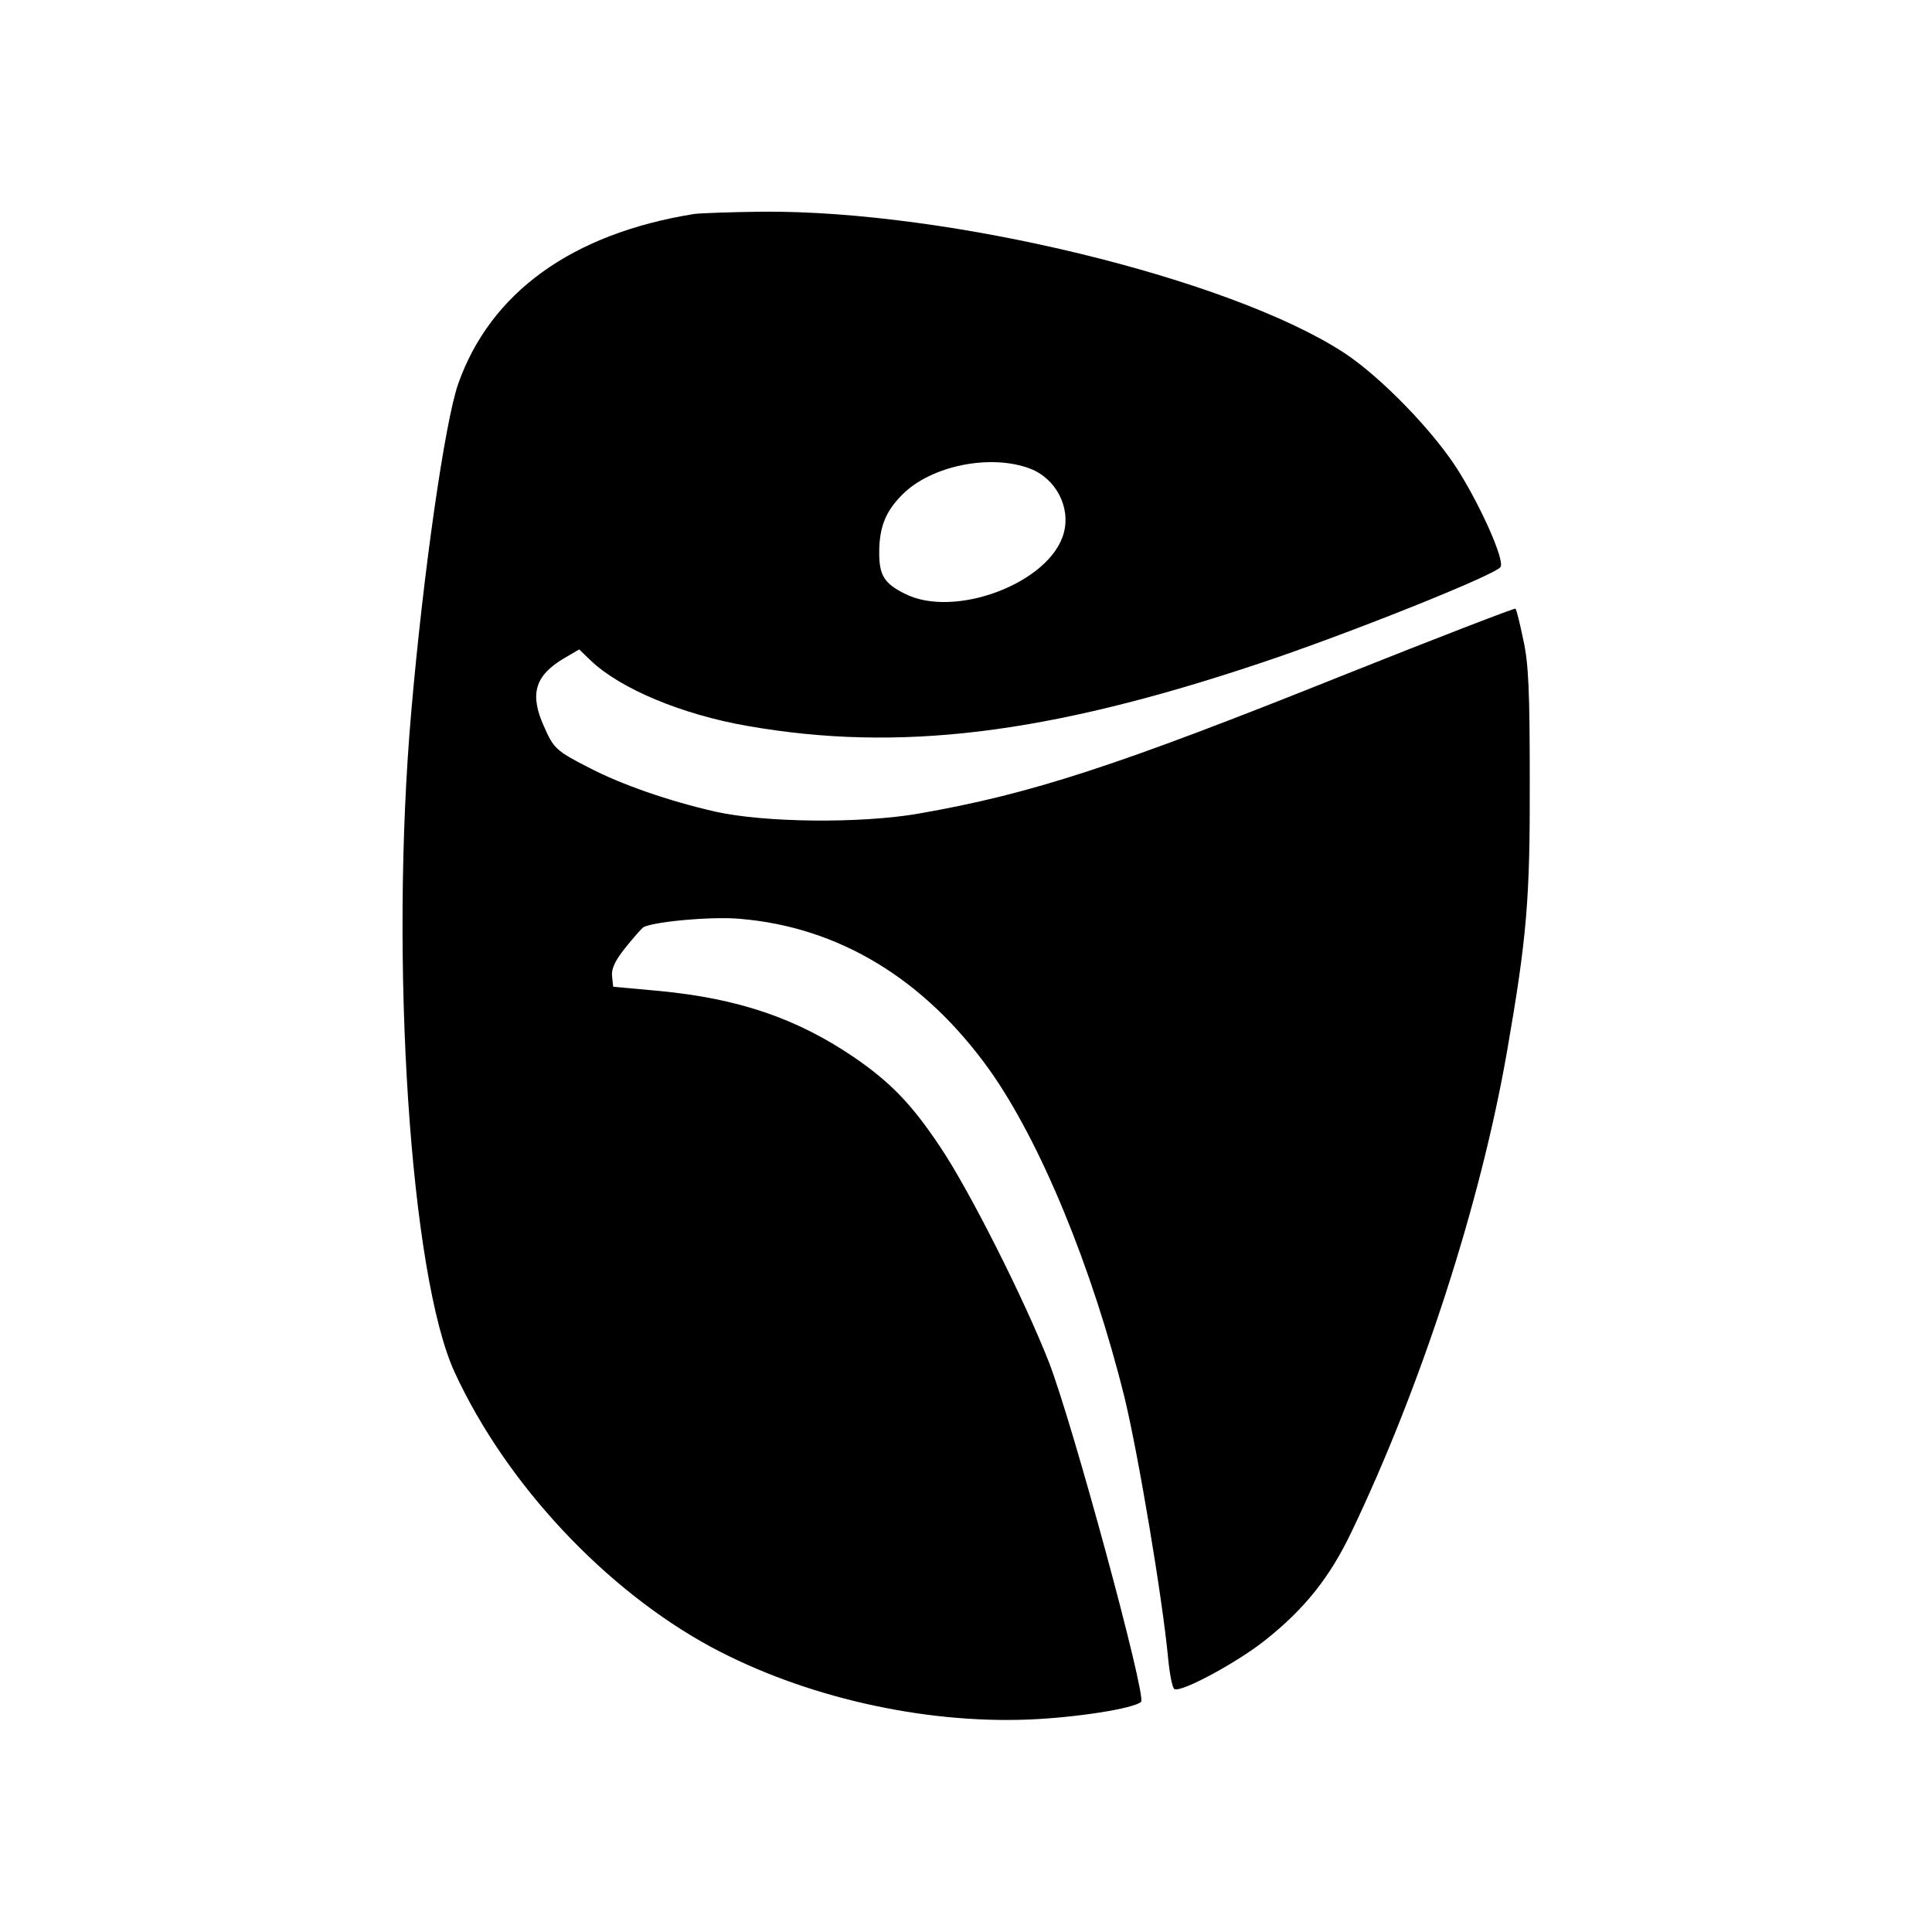 <?xml version="1.0" standalone="no"?>
<!DOCTYPE svg PUBLIC "-//W3C//DTD SVG 20010904//EN"
 "http://www.w3.org/TR/2001/REC-SVG-20010904/DTD/svg10.dtd">
<svg version="1.0" xmlns="http://www.w3.org/2000/svg"
 width="512pt" height="512pt" viewBox="0 0 512 512"
 preserveAspectRatio="xMidYMid meet">
<g transform="translate(0,512) scale(0.1,-0.1)"
fill="#000000" stroke="none">
<path d="M1840 4553 c-325 -52 -541 -209 -626 -451 -35 -101 -92 -497 -124
-867 -58 -662 -3 -1496 115 -1752 136 -295 399 -576 680 -728 244 -131 557
-203 840 -192 125 5 280 29 299 47 15 15 -183 744 -245 902 -66 168 -211 455
-287 568 -76 114 -132 172 -230 239 -152 103 -306 155 -516 175 l-121 11 -3
28 c-2 19 7 40 35 75 21 26 42 50 47 54 22 15 182 30 257 23 263 -22 489 -160
661 -400 135 -190 272 -522 358 -868 37 -153 101 -534 116 -695 4 -40 11 -75
16 -78 17 -11 170 72 243 131 103 82 169 165 226 284 185 386 343 872 413
1276 52 299 61 402 60 715 0 237 -3 311 -17 374 -9 43 -18 81 -21 83 -2 2
-207 -77 -455 -176 -604 -242 -828 -315 -1126 -367 -154 -27 -410 -24 -539 5
-123 28 -250 72 -336 117 -86 44 -93 51 -118 108 -39 86 -25 135 52 181 l41
24 30 -29 c78 -75 243 -144 417 -174 400 -70 793 -22 1353 165 235 78 635 238
642 257 9 21 -50 154 -110 251 -64 104 -206 251 -305 316 -302 197 -1047 378
-1542 374 -85 -1 -166 -4 -180 -6z m890 -675 c68 -26 108 -102 89 -171 -36
-132 -290 -228 -422 -160 -54 27 -67 49 -67 108 0 68 17 110 61 154 76 77 234
109 339 69z"/>
</g>
</svg>
